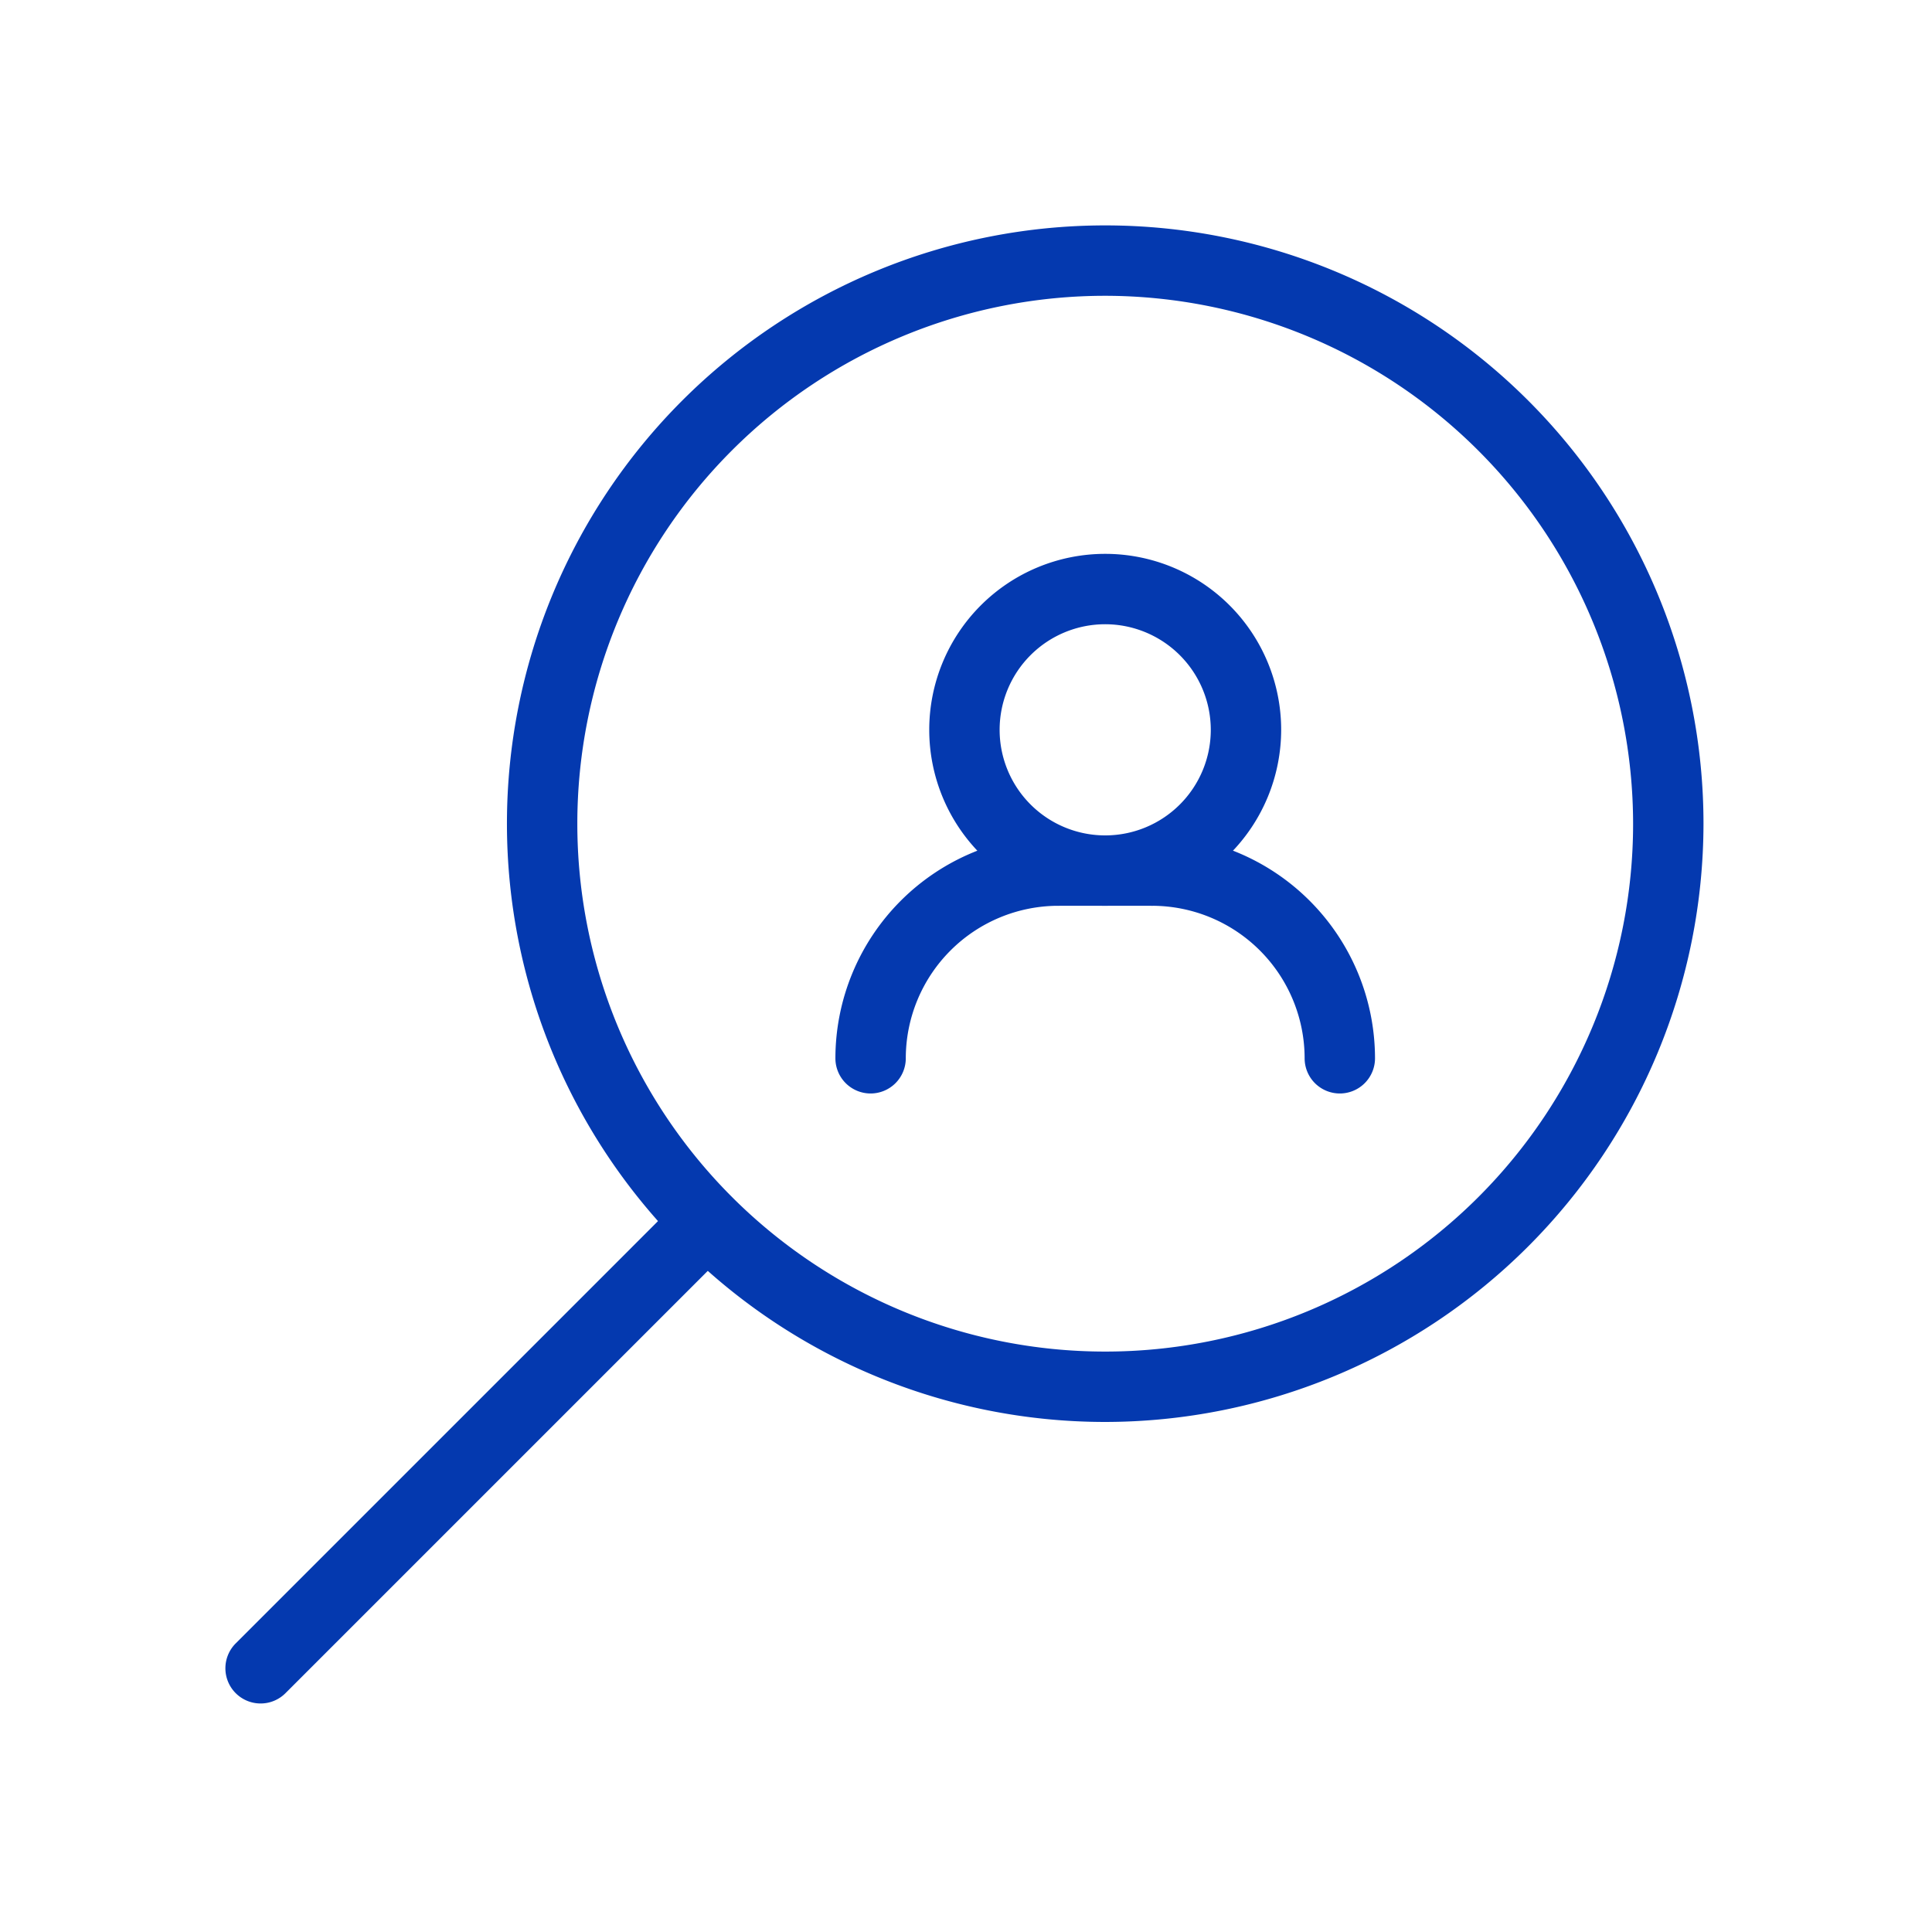 <svg xmlns="http://www.w3.org/2000/svg" xmlns:xlink="http://www.w3.org/1999/xlink" width="300" height="300" viewBox="0 0 300 300">
  <defs>
    <clipPath id="clip-path">
      <rect id="長方形_23275" data-name="長方形 23275" width="229.515" height="229.515" fill="none"/>
    </clipPath>
  </defs>
  <g id="jyuku_ap_icon05" transform="translate(-41 -38)">
    <rect id="icon_bg" width="300" height="300" transform="translate(41 38)" fill="#fff" opacity="0"/>
    <g id="グループ_10414" data-name="グループ 10414" transform="translate(76 73)" clip-path="url(#clip-path)">
      <path id="パス_46497" data-name="パス 46497" d="M146.9,185.8a92.9,92.9,0,1,1,92.9-92.9,93,93,0,0,1-92.9,92.9m0-174.869a81.97,81.97,0,1,0,81.97,81.97,82.062,82.062,0,0,0-81.97-81.97" transform="translate(-10.283)" fill="#0439af"/>
      <path id="パス_46498" data-name="パス 46498" d="M5.465,264.623A5.465,5.465,0,0,1,1.6,255.294l69.326-69.326a5.465,5.465,0,0,1,7.728,7.728L9.329,263.023a5.447,5.447,0,0,1-3.864,1.6" transform="translate(0 -35.108)" fill="#0439af"/>
      <path id="パス_46499" data-name="パス 46499" d="M162.323,117.646a27.323,27.323,0,1,1,27.323-27.323,27.354,27.354,0,0,1-27.323,27.323m0-43.717a16.394,16.394,0,1,0,16.394,16.394,16.412,16.412,0,0,0-16.394-16.394" transform="translate(-25.707 -11.997)" fill="#0439af"/>
      <path id="パス_46500" data-name="パス 46500" d="M173.037,127.929H158.465a5.465,5.465,0,1,1,0-10.929h14.572a5.465,5.465,0,0,1,0,10.929" transform="translate(-29.135 -22.279)" fill="#0439af"/>
      <path id="パス_46501" data-name="パス 46501" d="M122.465,157.074A5.465,5.465,0,0,1,117,151.609,34.649,34.649,0,0,1,151.609,117a5.465,5.465,0,0,1,0,10.929,23.708,23.708,0,0,0-23.68,23.68,5.465,5.465,0,0,1-5.465,5.465" transform="translate(-22.279 -22.279)" fill="#0439af"/>
      <path id="パス_46502" data-name="パス 46502" d="M205.609,157.074a5.465,5.465,0,0,1-5.465-5.465,23.708,23.708,0,0,0-23.68-23.68,5.465,5.465,0,0,1,0-10.929,34.649,34.649,0,0,1,34.609,34.609,5.465,5.465,0,0,1-5.465,5.465" transform="translate(-32.562 -22.279)" fill="#0439af"/>
    </g>
  </g>
</svg>
